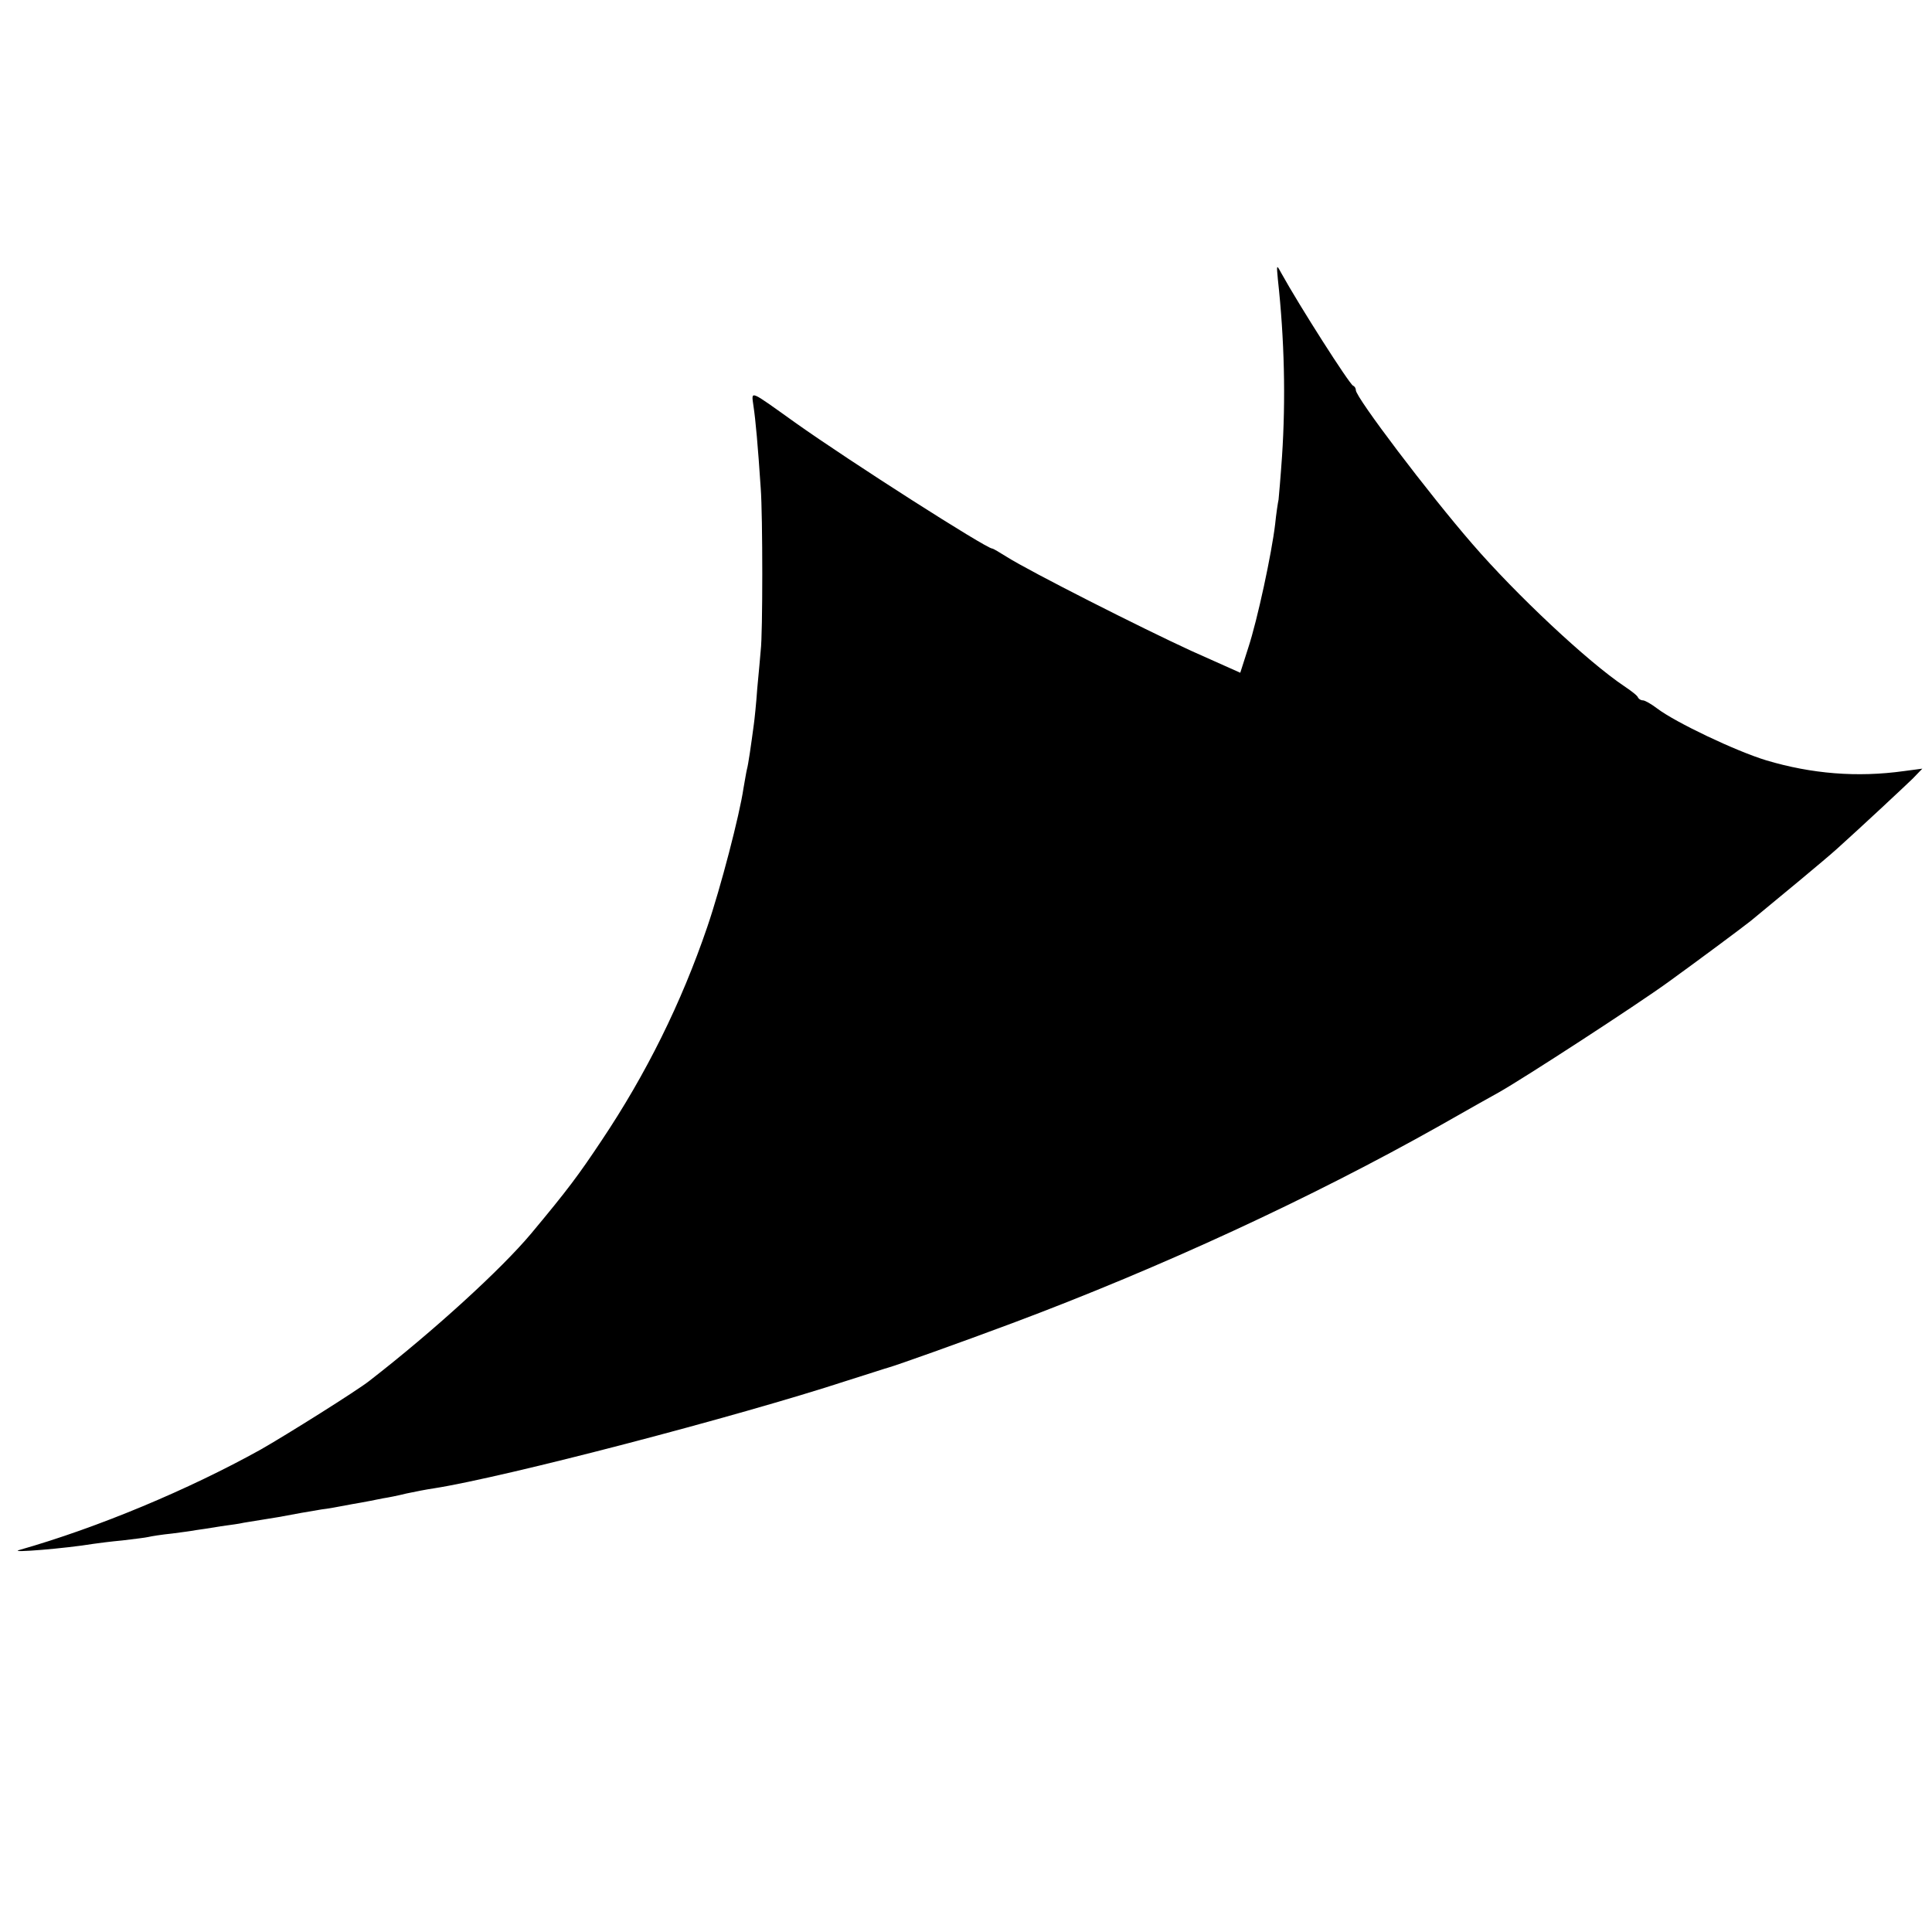 <svg version="1" xmlns="http://www.w3.org/2000/svg" width="746.667" height="746.667" viewBox="0 0 560 560"><path d="M370.4 81c1.9 17.3 2.3 34.7 1.2 51.3-.4 5.9-.9 11.5-1 12.5-.2.9-.7 4.2-1 7.2-1 8.4-5.1 27.6-7.8 35.8l-2.3 7.2-14.1-6.3c-14.2-6.5-46.8-23-53.6-27.3-2.1-1.3-3.9-2.4-4.2-2.4-1.7 0-41.2-25.2-57.1-36.5-13.6-9.7-12.7-9.4-12.1-4.8.6 3.9 1.3 11.7 2.1 23.8.6 7.9.6 42.4 0 47-.1 1.6-.6 6.6-1 11-.3 4.4-.8 9.1-1 10.5-.8 6-1.6 11.6-2 13-.2.8-.6 3.3-1 5.5-1.1 7.6-6.6 28.8-10.5 40.2-7.5 22-17.7 42.6-30.7 62-6.6 9.9-9.7 14.1-20.3 26.8-8.7 10.4-28.3 28.3-47 42.8-3.4 2.7-24.1 15.7-31.5 19.9-20.7 11.5-47.1 22.6-70 29.1-3.1.9 13.7-.5 21.5-1.8 1.4-.2 5.2-.7 8.5-1 3.3-.4 6.7-.8 7.5-1 .8-.2 3.9-.7 6.9-1 3-.4 6.1-.8 7-1 .9-.1 4.1-.6 7.1-1.1 3-.4 5.7-.8 6-.9.3-.1 3-.5 6-1s5.7-.9 6-1c1.4-.3 9.3-1.7 11.3-2 1.2-.1 5.1-.8 8.7-1.5 3.6-.6 7.6-1.4 9-1.7 1.4-.2 4.4-.8 6.8-1.4 2.3-.5 5.9-1.2 8-1.5 20.9-3.3 87.9-20.8 119.7-31.2 6.1-1.9 11.5-3.7 12-3.8 2.5-.7 20.5-7.1 36-12.9 43-16.1 86.5-36.2 123.8-57.2 8.4-4.8 16.1-9.1 17.2-9.7 7.1-4 39.9-25.3 49-31.9 8.3-6 21.1-15.5 24-17.8 7.9-6.5 21.7-17.9 25-20.9 7.1-6.4 18.9-17.4 21.9-20.3l2.8-2.9-5.3.7c-13.6 1.9-26.8.8-39.9-3.1-8.9-2.7-26.3-11-31.6-15-1.7-1.3-3.6-2.4-4.2-2.4-.6 0-1.2-.4-1.4-.8-.1-.5-1.9-1.9-4-3.3-10.6-7.1-31.3-26.5-44-41.2-12.6-14.5-33.8-42.5-33.8-44.6 0-.5-.3-1.1-.8-1.3-1.1-.5-15.6-23.2-20.9-32.8-1.3-2.4-1.3-2.3-.9 2z"/></svg>